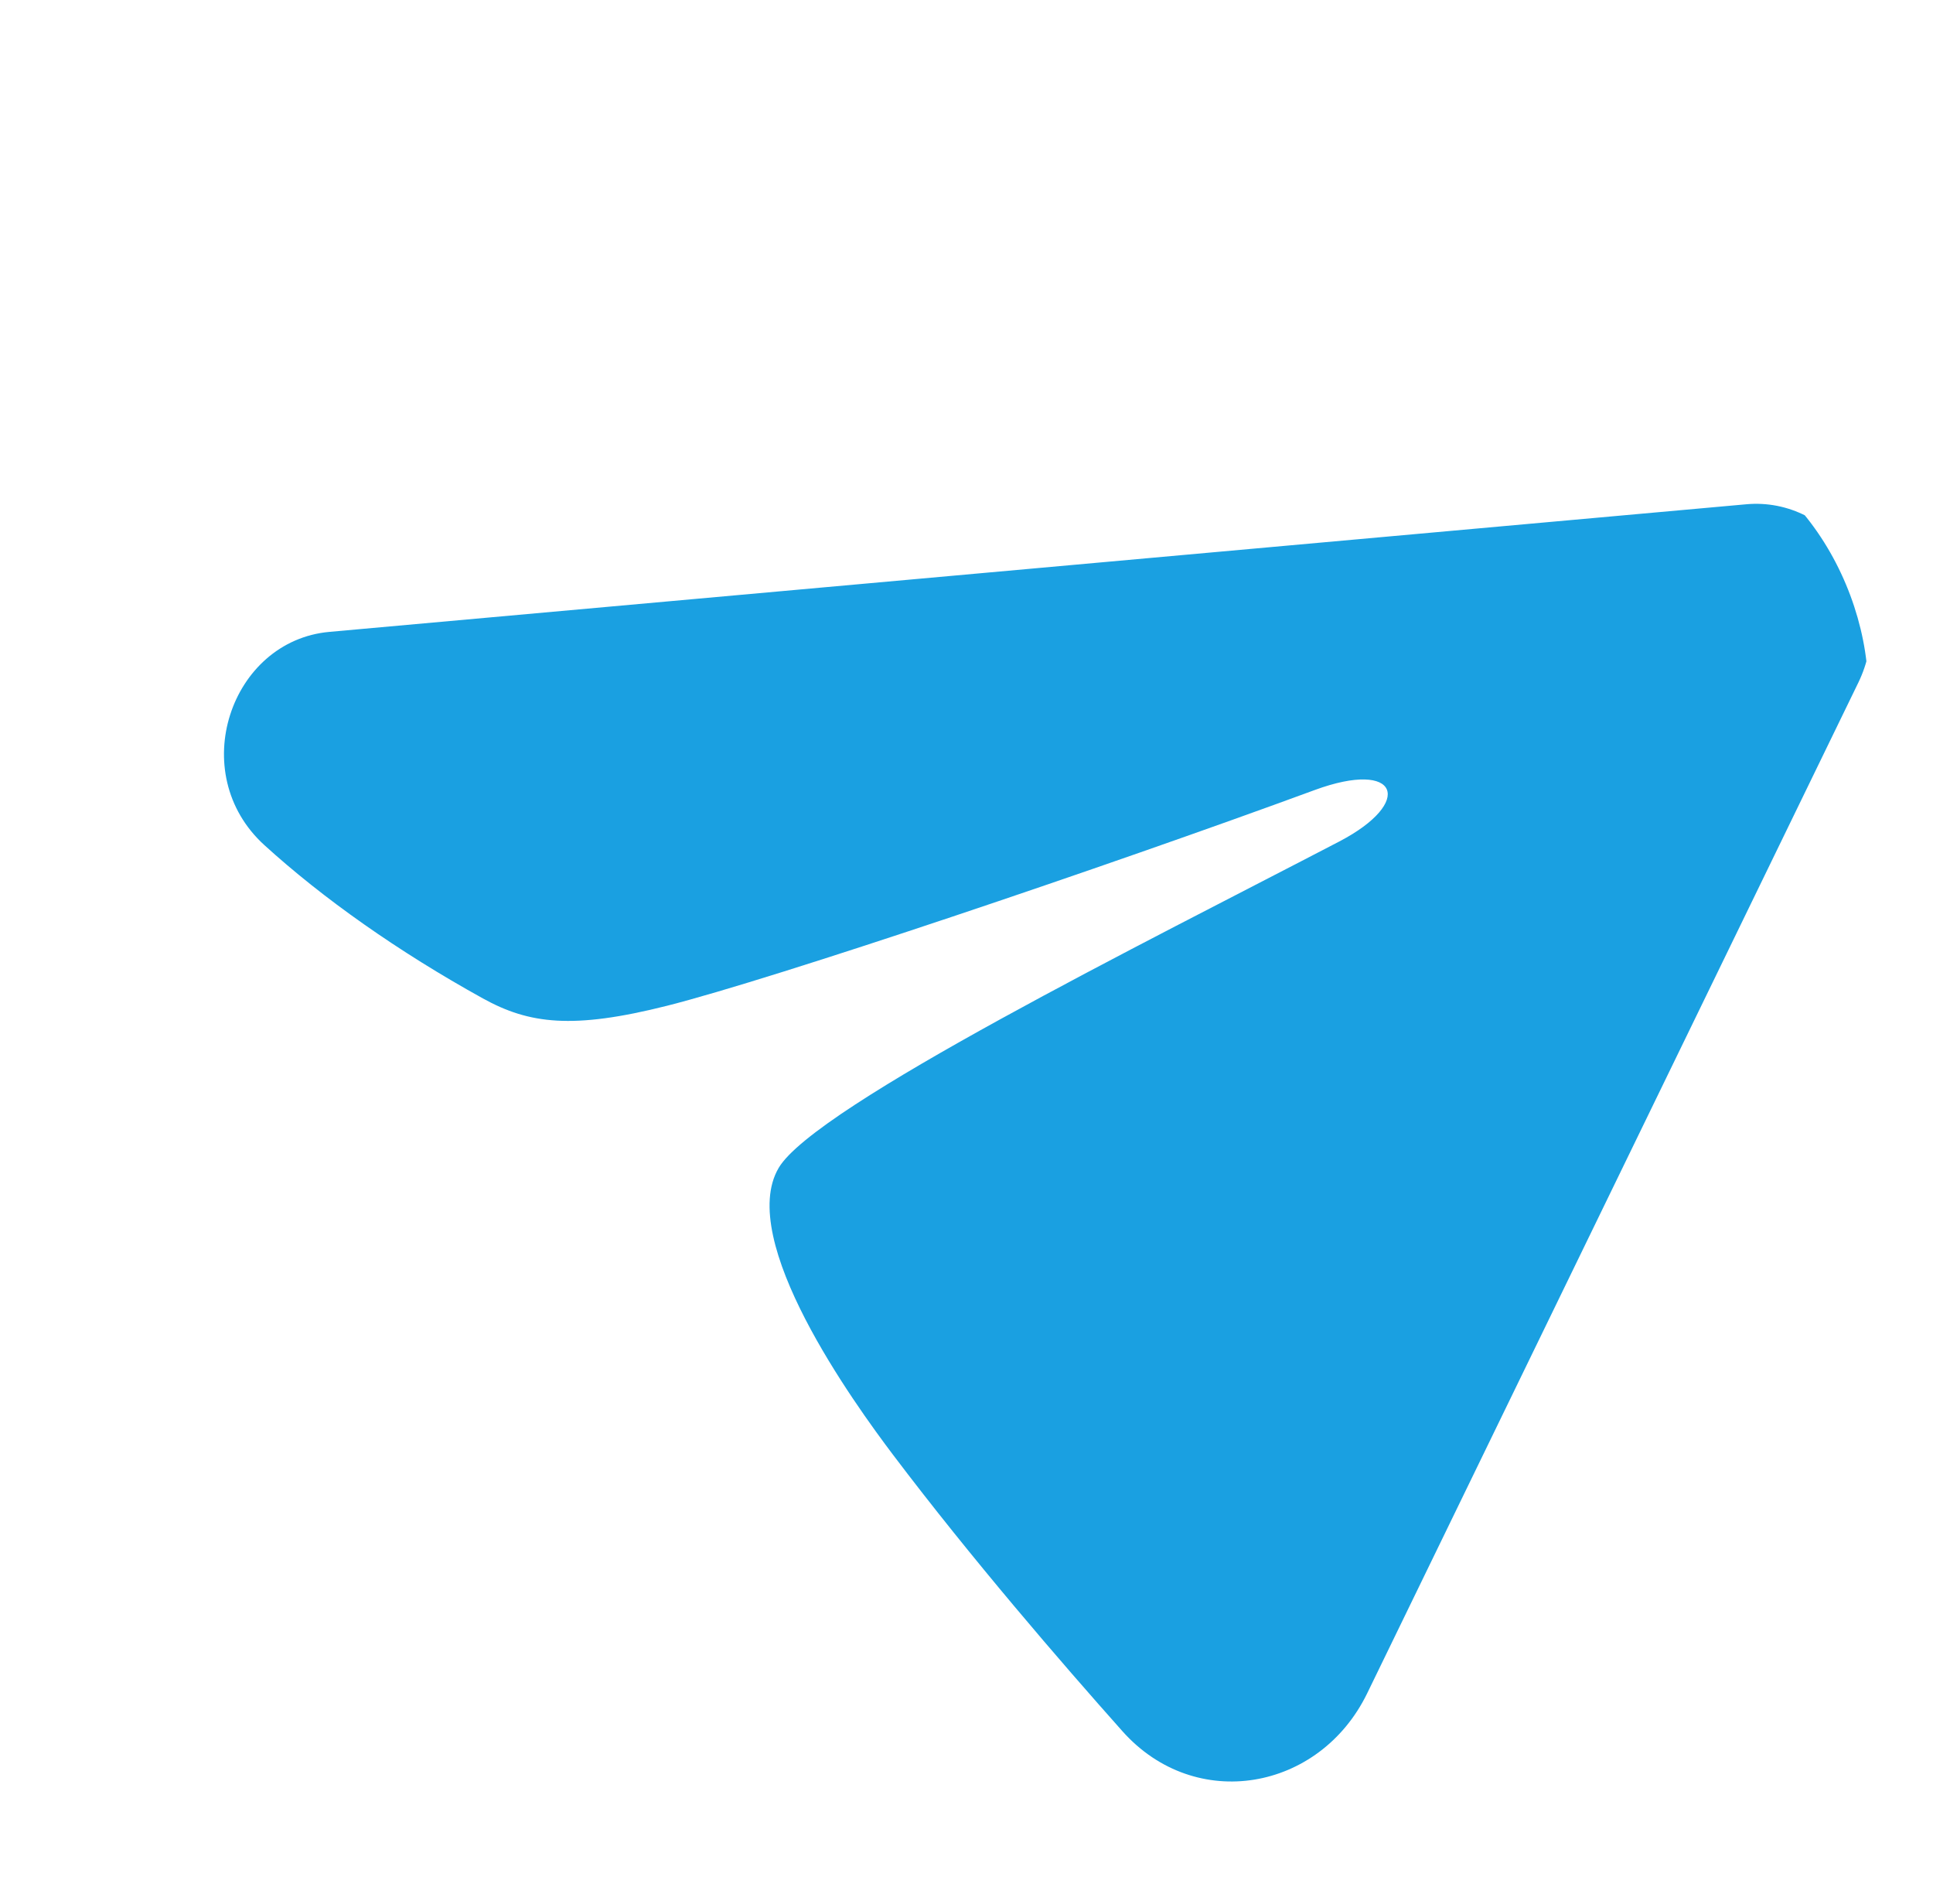 <?xml version="1.0" encoding="UTF-8"?> <svg xmlns="http://www.w3.org/2000/svg" width="132" height="130" viewBox="0 0 132 130" fill="none"><g clip-path="url(#clip0_15694_35320)"><path fill-rule="evenodd" clip-rule="evenodd" d="M119.269 34.427C120.667 34.302 122.072 34.577 123.336 35.226C124.601 35.874 125.679 36.872 126.458 38.114C127.238 39.357 127.691 40.799 127.769 42.291C127.847 43.783 127.549 45.271 126.904 46.598L93.359 115.615C90.118 122.271 81.638 123.797 76.648 118.197C72.475 113.512 66.325 106.392 60.993 99.337C58.327 95.807 50.262 84.665 53.177 79.731C55.675 75.514 78.369 64.272 91.46 57.45C96.599 54.768 95.527 51.824 89.779 53.938C75.507 59.186 52.832 66.83 45.544 68.669C39.116 70.29 36.137 69.916 32.973 68.165C27.199 64.972 22.05 61.338 18.053 57.699C12.651 52.783 15.743 43.749 22.49 43.141L119.269 34.427Z" fill="#1AA0E1"></path></g><defs><clipPath id="clip0_15694_35320"><rect width="108.687" height="98.009" rx="16" transform="matrix(0.945 0.327 -0.292 0.956 29 0.074)" fill="white"></rect></clipPath></defs></svg> 